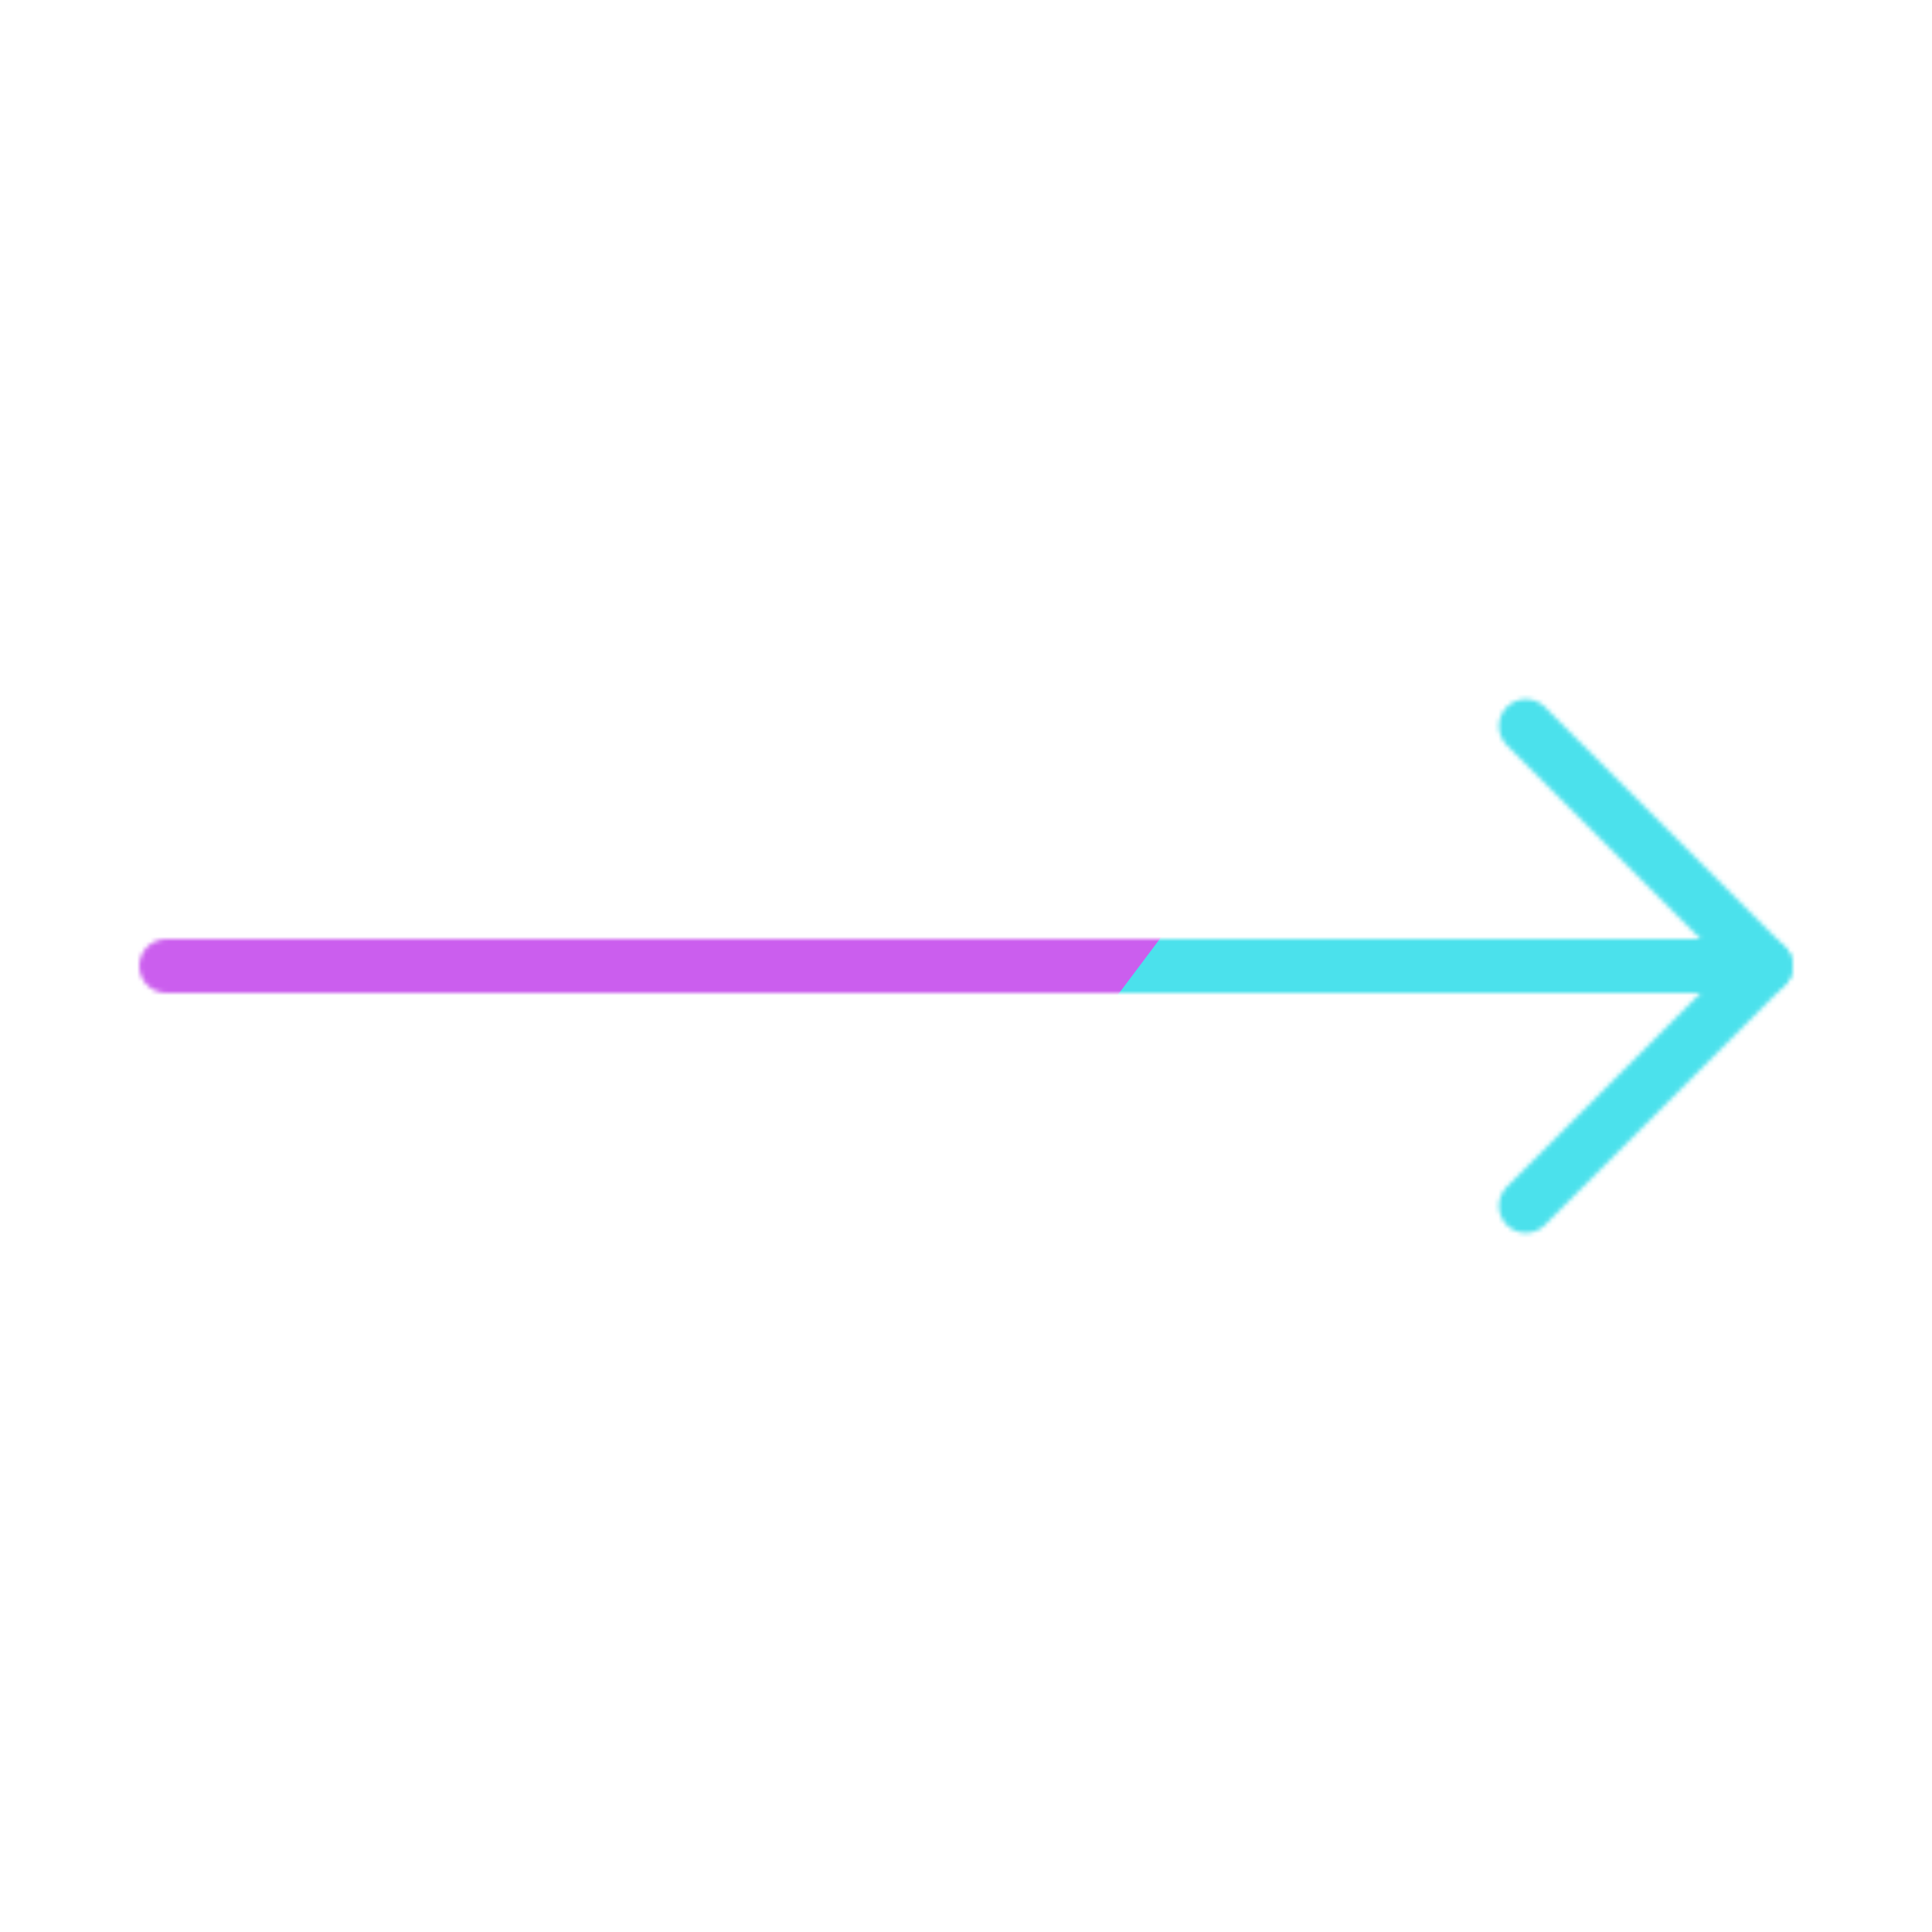 <svg xmlns="http://www.w3.org/2000/svg" width="430" height="430" style="width:100%;height:100%;transform:translate3d(0,0,0);content-visibility:visible" viewBox="0 0 430 430"><defs><clipPath id="i"><path d="M0 0h430v430H0z"/></clipPath><clipPath id="s"><path d="M0 0h430v430H0z"/></clipPath><clipPath id="e"><path d="M0 0h430v430H0z"/></clipPath><clipPath id="p"><path d="M0 0h430v430H0z"/></clipPath><clipPath id="f"><path d="M0 0h430v430H0z"/></clipPath><clipPath id="m"><path d="M0 0h430v430H0z"/></clipPath><clipPath id="g"><path d="M0 0h430v430H0z"/></clipPath><clipPath id="j"><path d="M0 0h430v430H0z"/></clipPath><clipPath id="h"><path d="M0 0h430v430H0z"/></clipPath><filter id="t" width="300%" height="300%" x="-100%" y="-100%"><feGaussianBlur result="filter_result_0"/></filter><filter id="r" width="300%" height="300%" x="-100%" y="-100%"><feGaussianBlur result="filter_result_0" stdDeviation="52.5 52.5"/></filter><filter id="n" width="300%" height="300%" x="-100%" y="-100%"><feGaussianBlur result="filter_result_0"/></filter><filter id="k" width="300%" height="300%" x="-100%" y="-100%"><feGaussianBlur result="filter_result_0"/></filter><mask id="u" mask-type="alpha"><use xmlns:ns1="http://www.w3.org/1999/xlink" ns1:href="#a"/></mask><mask id="q" mask-type="alpha"><use xmlns:ns2="http://www.w3.org/1999/xlink" ns2:href="#b"/></mask><mask id="o" mask-type="alpha"><use xmlns:ns3="http://www.w3.org/1999/xlink" ns3:href="#c"/></mask><mask id="l" mask-type="alpha"><use xmlns:ns4="http://www.w3.org/1999/xlink" ns4:href="#d"/></mask><g id="a" fill-opacity="0" stroke-linecap="round" stroke-linejoin="round" clip-path="url(#e)" style="display:none"><path class="primary" style="display:none"/><path class="primary" style="display:none"/></g><g id="b" fill-opacity="0" stroke="#121331" stroke-linecap="round" stroke-linejoin="round" stroke-width="12" clip-path="url(#f)" style="display:block"><path d="M-178 0h356" class="primary" style="display:block" transform="translate(215 215)"/><path d="M-26.7 53.4 26.7 0l-53.4-53.4" class="primary" style="display:block" transform="translate(366.3 215)"/></g><g id="c" fill-opacity="0" stroke-linecap="round" stroke-linejoin="round" clip-path="url(#g)" style="display:none"><path class="primary" style="display:none"/><path class="primary" style="display:none"/><path class="primary" style="display:none"/><path class="primary" style="display:none"/></g><g id="d" fill-opacity="0" stroke-linecap="round" stroke-linejoin="round" clip-path="url(#h)" style="display:none"><path class="primary" style="display:none"/><path class="primary" style="display:none"/><path class="primary" style="display:none"/><path class="primary" style="display:none"/></g></defs><g clip-path="url(#i)"><g clip-path="url(#j)" filter="url(#k)" mask="url(#l)" style="display:none"><g class="design"><path class="primary"/></g><g class="design"><path class="secondary"/></g></g><g clip-path="url(#m)" filter="url(#n)" mask="url(#o)" style="display:none"><g class="design"><path class="primary"/></g><g class="design"><path class="secondary"/></g></g><g clip-path="url(#p)" mask="url(#q)" style="display:block"><g filter="url(#r)" transform="rotate(-94 238.762 -16.565) scale(2.4)"><g class="design"><path fill="#4BE1EC" d="M0-250c137.975 0 250 112.025 250 250S137.975 250 0 250-250 137.975-250 0-137.975-250 0-250z" class="primary"/></g><g class="design"><path fill="#CB5EEE" d="M113.242-295.384c97.478 0 176.5 79.022 176.5 176.5s-79.022 176.5-176.5 176.5c-43.948 0-74.396-34.057-105.29-60.631-37.631-32.369-71.21-62.338-71.21-115.869 0-97.478 79.022-176.5 176.5-176.5z" class="secondary"/></g></g></g><g clip-path="url(#s)" filter="url(#t)" mask="url(#u)" style="display:none"><g class="design"><path class="primary"/></g><g class="design"><path class="secondary"/></g></g></g></svg>